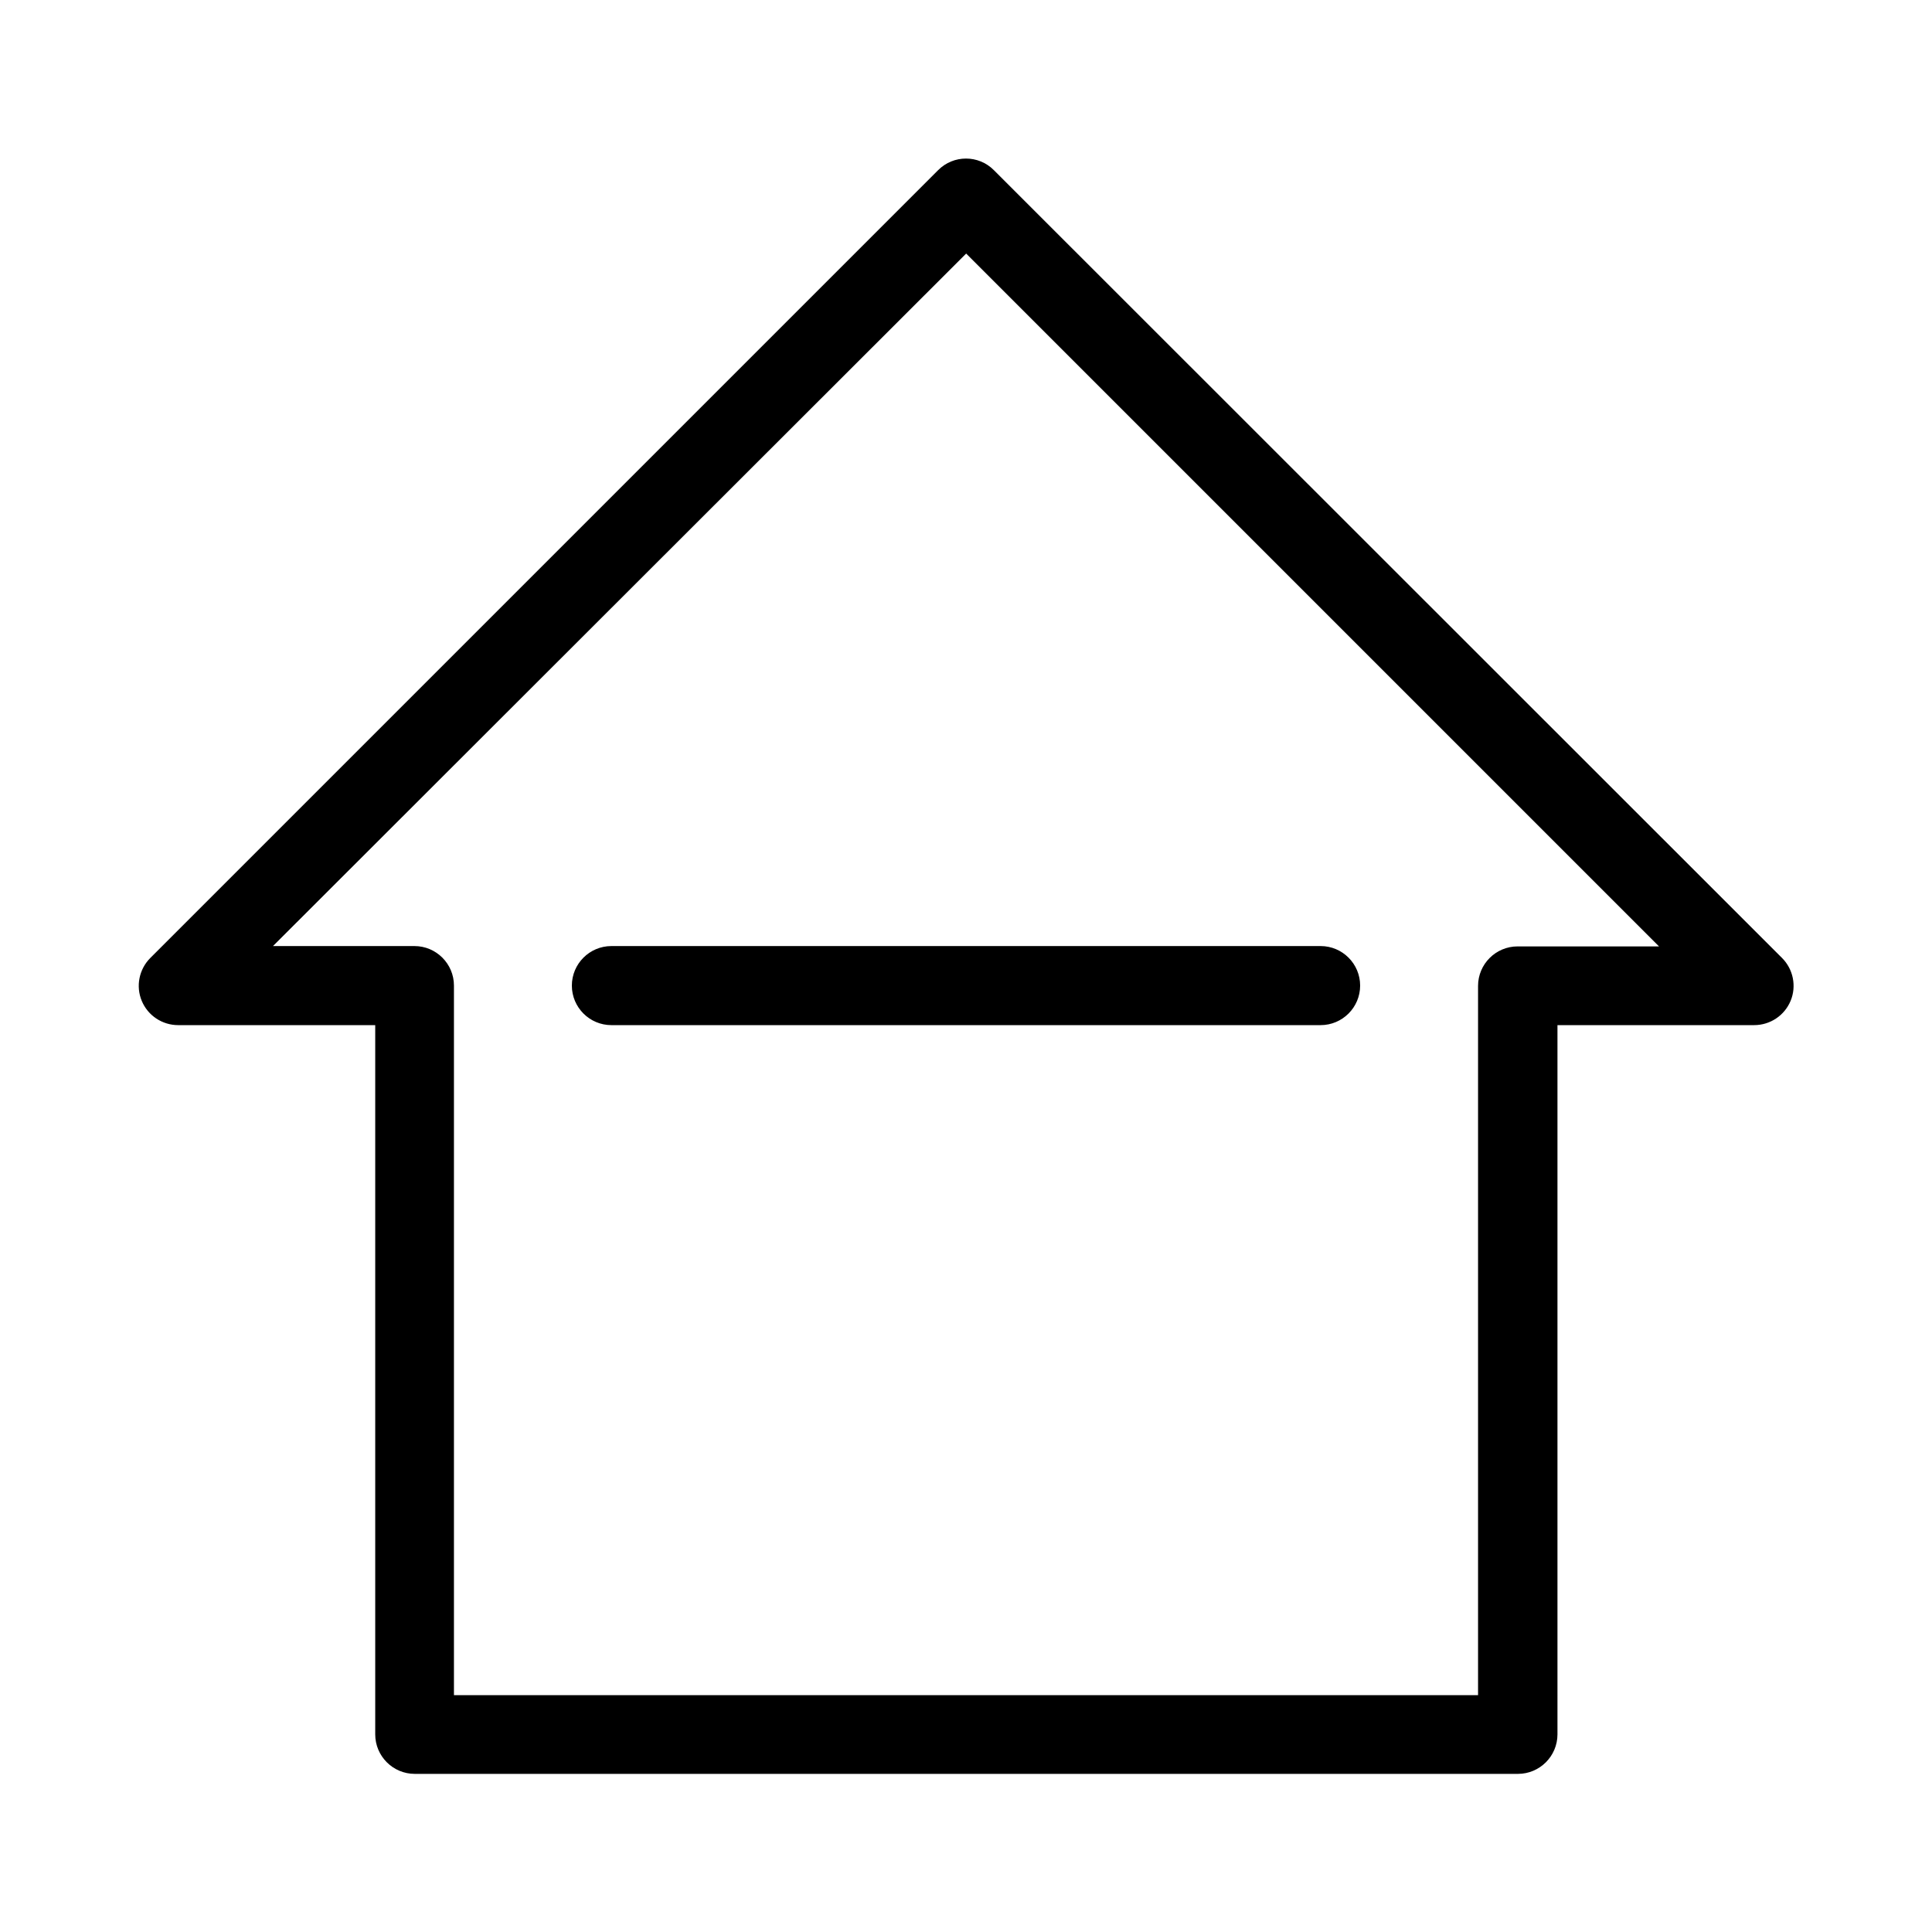 <?xml version="1.0" encoding="utf-8"?>
<!-- Generator: Adobe Illustrator 23.0.6, SVG Export Plug-In . SVG Version: 6.00 Build 0)  -->
<svg version="1.1" id="Calque_1" xmlns="http://www.w3.org/2000/svg" xmlns:xlink="http://www.w3.org/1999/xlink" x="0px" y="0px"
	 viewBox="0 0 566.9 566.9" style="enable-background:new 0 0 566.9 566.9;" xml:space="preserve">
<style type="text/css">
	.st0{fill-rule:evenodd;clip-rule:evenodd;}
</style>
<g id="Home" transform="matrix(1,0,0,1,-78,-10)">
	<g id="DesignHere">
		<path class="st0" d="M592.7,310.8c4.7,0,8.9-2.8,10.7-7.1c1.8-4.3,0.8-9.3-2.5-12.6L369.6,59.9c-4.5-4.5-11.8-4.5-16.3,0
			L122.1,291.1c-3.3,3.3-4.3,8.3-2.5,12.6c1.8,4.3,6,7.1,10.7,7.1h57.8v208.1c0,6.4,5.2,11.6,11.6,11.6h323.7
			c6.4,0,11.6-5.2,11.6-11.6V310.8H592.7z M564.8,287.7h-41.5c-6.4,0-11.6,5.2-11.6,11.6v208.1H211.2V299.2
			c0-6.4-5.2-11.6-11.6-11.6h-41.5L361.5,84.4L564.8,287.7z M257.4,310.8h208.1c6.4,0,11.6-5.2,11.6-11.6s-5.2-11.6-11.6-11.6H257.4
			c-6.4,0-11.6,5.2-11.6,11.6S251,310.8,257.4,310.8z"/>
	</g>
</g>
</svg>

